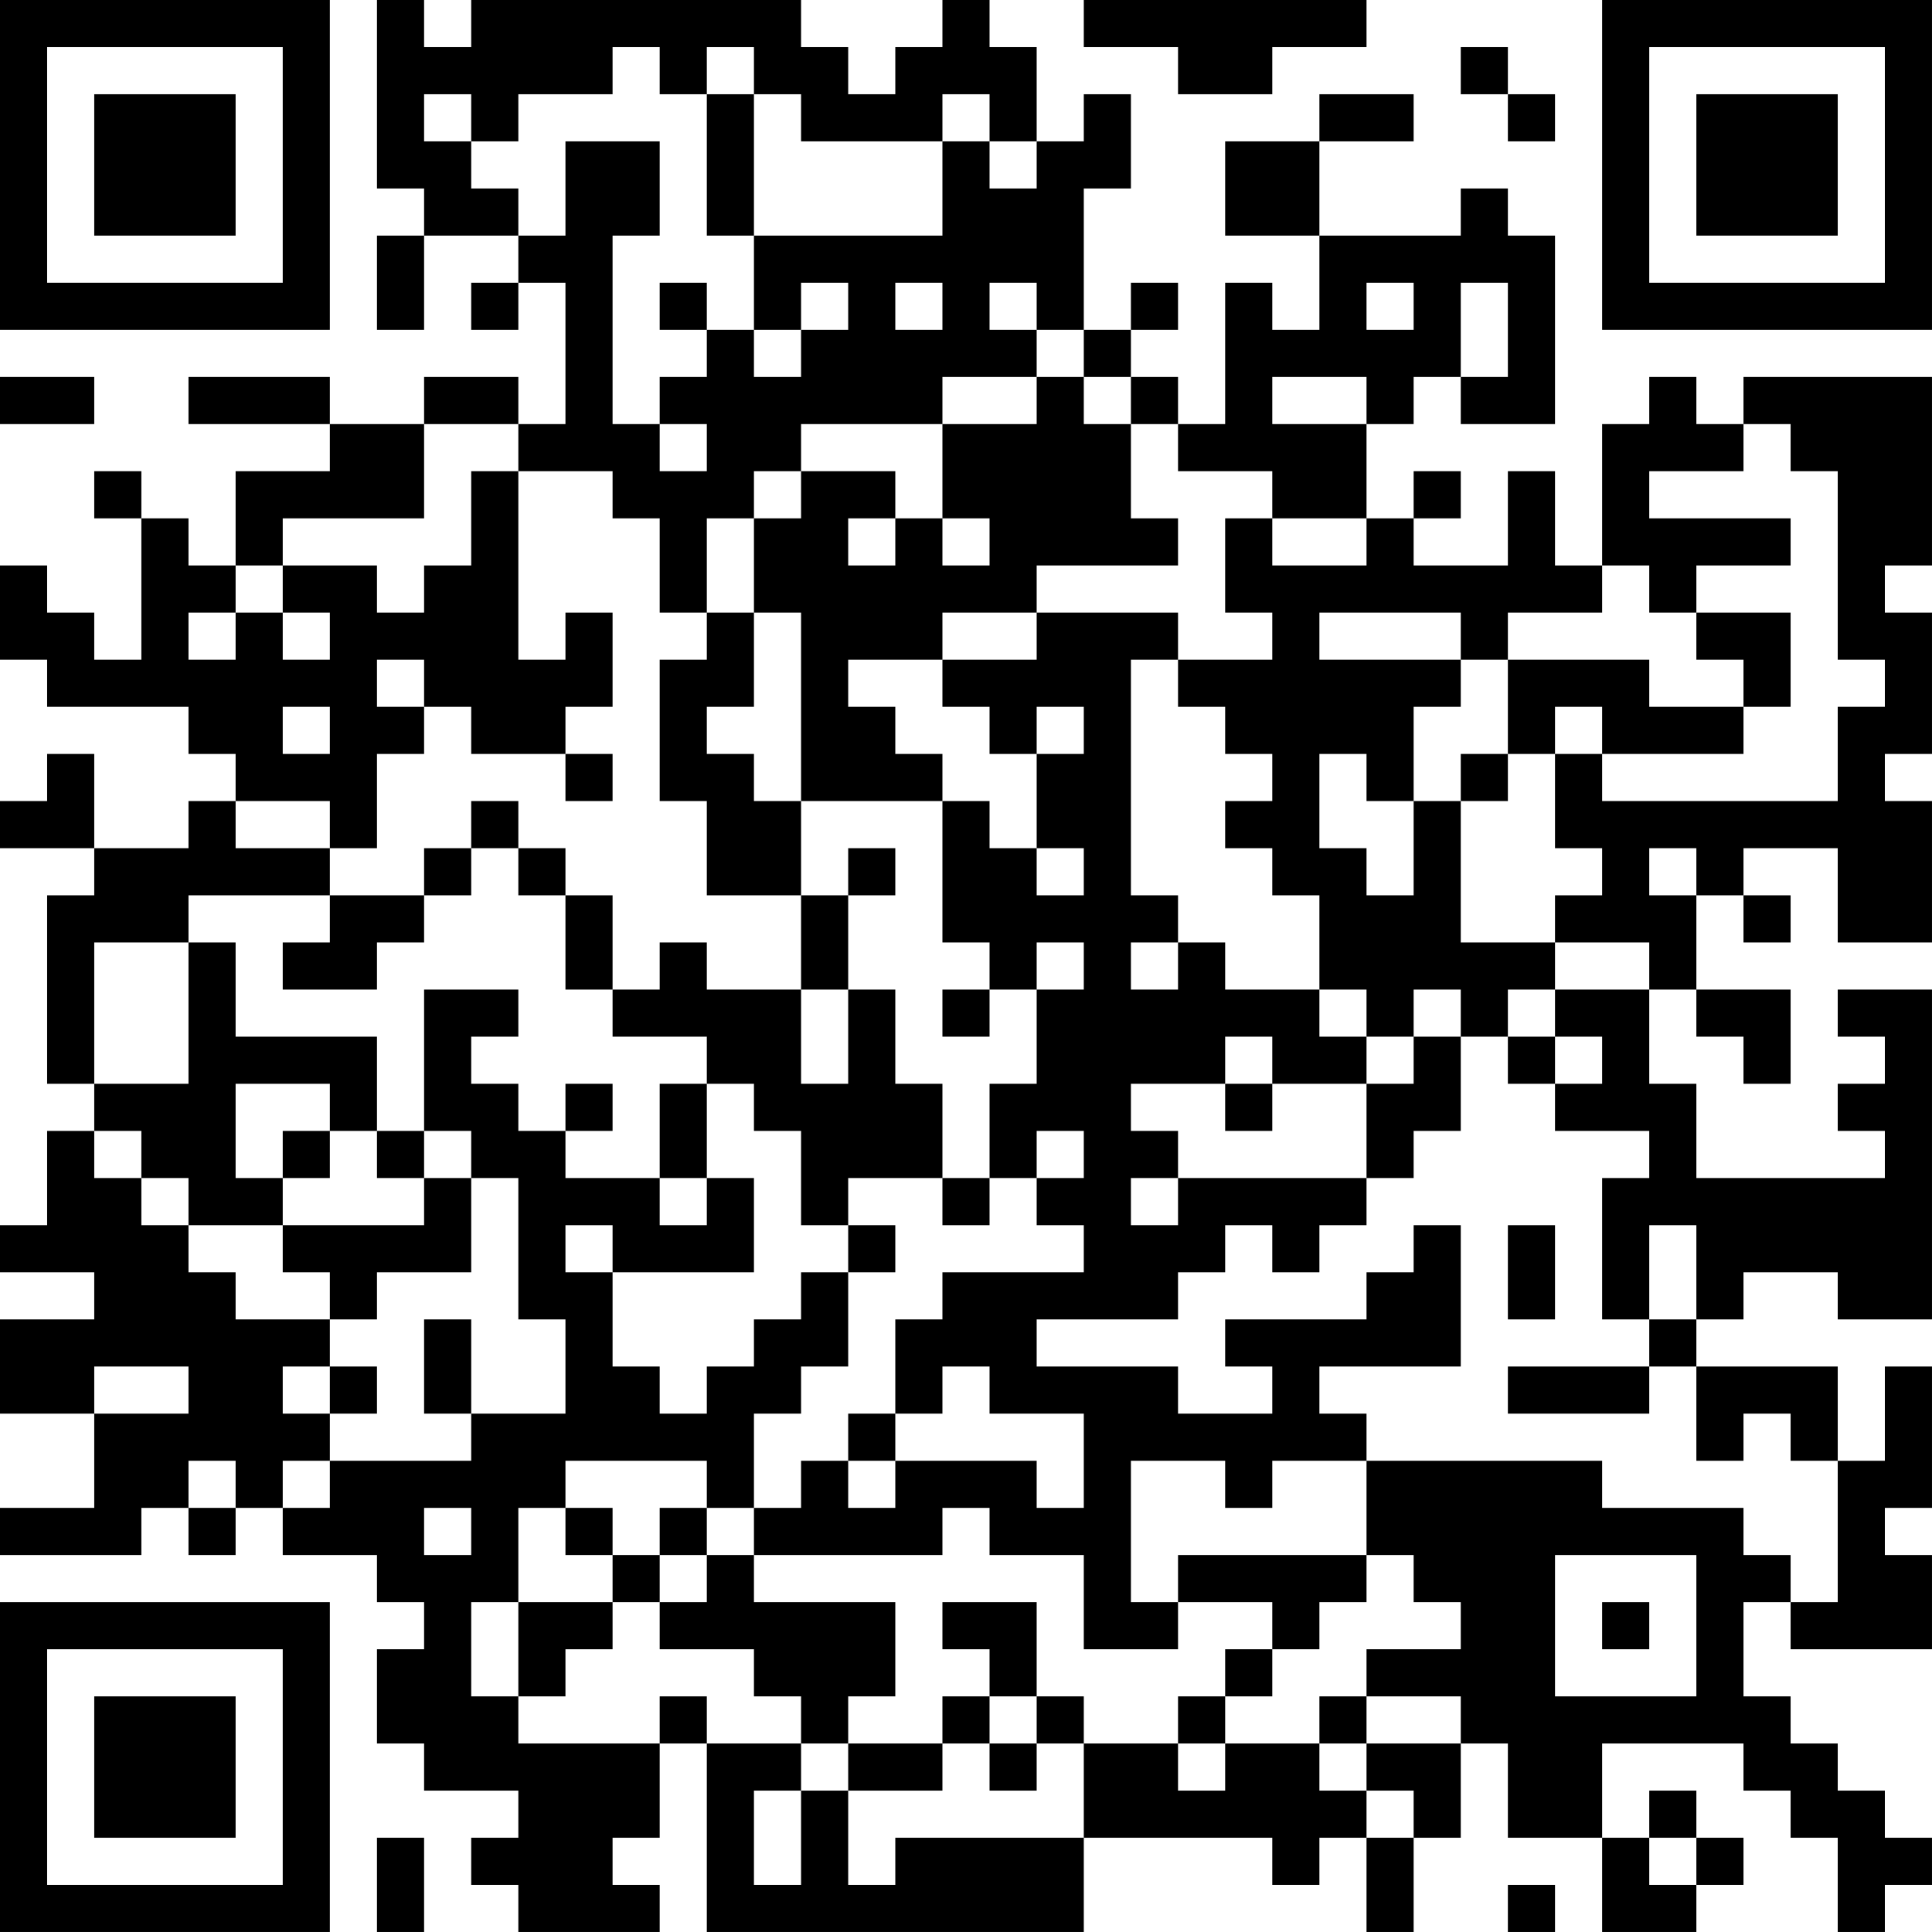 <?xml version="1.0" encoding="UTF-8"?>
<svg xmlns="http://www.w3.org/2000/svg" version="1.1" width="300" height="300" viewBox="0 0 300 300"><rect x="0" y="0" width="300" height="300" fill="#ffffff"/><g transform="scale(7.317)"><g transform="translate(0,0)"><path fill-rule="evenodd" d="M8 0L8 4L9 4L9 5L8 5L8 7L9 7L9 5L11 5L11 6L10 6L10 7L11 7L11 6L12 6L12 9L11 9L11 8L9 8L9 9L7 9L7 8L4 8L4 9L7 9L7 10L5 10L5 12L4 12L4 11L3 11L3 10L2 10L2 11L3 11L3 14L2 14L2 13L1 13L1 12L0 12L0 14L1 14L1 15L4 15L4 16L5 16L5 17L4 17L4 18L2 18L2 16L1 16L1 17L0 17L0 18L2 18L2 19L1 19L1 23L2 23L2 24L1 24L1 26L0 26L0 27L2 27L2 28L0 28L0 30L2 30L2 32L0 32L0 33L3 33L3 32L4 32L4 33L5 33L5 32L6 32L6 33L8 33L8 34L9 34L9 35L8 35L8 37L9 37L9 38L11 38L11 39L10 39L10 40L11 40L11 41L14 41L14 40L13 40L13 39L14 39L14 37L15 37L15 41L23 41L23 39L27 39L27 40L28 40L28 39L29 39L29 41L30 41L30 39L31 39L31 37L32 37L32 39L34 39L34 41L36 41L36 40L37 40L37 39L36 39L36 38L35 38L35 39L34 39L34 37L37 37L37 38L38 38L38 39L39 39L39 41L40 41L40 40L41 40L41 39L40 39L40 38L39 38L39 37L38 37L38 36L37 36L37 34L38 34L38 35L41 35L41 33L40 33L40 32L41 32L41 29L40 29L40 31L39 31L39 29L36 29L36 28L37 28L37 27L39 27L39 28L41 28L41 21L39 21L39 22L40 22L40 23L39 23L39 24L40 24L40 25L36 25L36 23L35 23L35 21L36 21L36 22L37 22L37 23L38 23L38 21L36 21L36 19L37 19L37 20L38 20L38 19L37 19L37 18L39 18L39 20L41 20L41 17L40 17L40 16L41 16L41 13L40 13L40 12L41 12L41 8L37 8L37 9L36 9L36 8L35 8L35 9L34 9L34 12L33 12L33 10L32 10L32 12L30 12L30 11L31 11L31 10L30 10L30 11L29 11L29 9L30 9L30 8L31 8L31 9L33 9L33 5L32 5L32 4L31 4L31 5L28 5L28 3L30 3L30 2L28 2L28 3L26 3L26 5L28 5L28 7L27 7L27 6L26 6L26 9L25 9L25 8L24 8L24 7L25 7L25 6L24 6L24 7L23 7L23 4L24 4L24 2L23 2L23 3L22 3L22 1L21 1L21 0L20 0L20 1L19 1L19 2L18 2L18 1L17 1L17 0L10 0L10 1L9 1L9 0ZM23 0L23 1L25 1L25 2L27 2L27 1L29 1L29 0ZM13 1L13 2L11 2L11 3L10 3L10 2L9 2L9 3L10 3L10 4L11 4L11 5L12 5L12 3L14 3L14 5L13 5L13 9L14 9L14 10L15 10L15 9L14 9L14 8L15 8L15 7L16 7L16 8L17 8L17 7L18 7L18 6L17 6L17 7L16 7L16 5L20 5L20 3L21 3L21 4L22 4L22 3L21 3L21 2L20 2L20 3L17 3L17 2L16 2L16 1L15 1L15 2L14 2L14 1ZM31 1L31 2L32 2L32 3L33 3L33 2L32 2L32 1ZM15 2L15 5L16 5L16 2ZM14 6L14 7L15 7L15 6ZM19 6L19 7L20 7L20 6ZM21 6L21 7L22 7L22 8L20 8L20 9L17 9L17 10L16 10L16 11L15 11L15 13L14 13L14 11L13 11L13 10L11 10L11 9L9 9L9 11L6 11L6 12L5 12L5 13L4 13L4 14L5 14L5 13L6 13L6 14L7 14L7 13L6 13L6 12L8 12L8 13L9 13L9 12L10 12L10 10L11 10L11 14L12 14L12 13L13 13L13 15L12 15L12 16L10 16L10 15L9 15L9 14L8 14L8 15L9 15L9 16L8 16L8 18L7 18L7 17L5 17L5 18L7 18L7 19L4 19L4 20L2 20L2 23L4 23L4 20L5 20L5 22L8 22L8 24L7 24L7 23L5 23L5 25L6 25L6 26L4 26L4 25L3 25L3 24L2 24L2 25L3 25L3 26L4 26L4 27L5 27L5 28L7 28L7 29L6 29L6 30L7 30L7 31L6 31L6 32L7 32L7 31L10 31L10 30L12 30L12 28L11 28L11 25L10 25L10 24L9 24L9 21L11 21L11 22L10 22L10 23L11 23L11 24L12 24L12 25L14 25L14 26L15 26L15 25L16 25L16 27L13 27L13 26L12 26L12 27L13 27L13 29L14 29L14 30L15 30L15 29L16 29L16 28L17 28L17 27L18 27L18 29L17 29L17 30L16 30L16 32L15 32L15 31L12 31L12 32L11 32L11 34L10 34L10 36L11 36L11 37L14 37L14 36L15 36L15 37L17 37L17 38L16 38L16 40L17 40L17 38L18 38L18 40L19 40L19 39L23 39L23 37L25 37L25 38L26 38L26 37L28 37L28 38L29 38L29 39L30 39L30 38L29 38L29 37L31 37L31 36L29 36L29 35L31 35L31 34L30 34L30 33L29 33L29 31L34 31L34 32L37 32L37 33L38 33L38 34L39 34L39 31L38 31L38 30L37 30L37 31L36 31L36 29L35 29L35 28L36 28L36 26L35 26L35 28L34 28L34 25L35 25L35 24L33 24L33 23L34 23L34 22L33 22L33 21L35 21L35 20L33 20L33 19L34 19L34 18L33 18L33 16L34 16L34 17L39 17L39 15L40 15L40 14L39 14L39 10L38 10L38 9L37 9L37 10L35 10L35 11L38 11L38 12L36 12L36 13L35 13L35 12L34 12L34 13L32 13L32 14L31 14L31 13L28 13L28 14L31 14L31 15L30 15L30 17L29 17L29 16L28 16L28 18L29 18L29 19L30 19L30 17L31 17L31 20L33 20L33 21L32 21L32 22L31 22L31 21L30 21L30 22L29 22L29 21L28 21L28 19L27 19L27 18L26 18L26 17L27 17L27 16L26 16L26 15L25 15L25 14L27 14L27 13L26 13L26 11L27 11L27 12L29 12L29 11L27 11L27 10L25 10L25 9L24 9L24 8L23 8L23 7L22 7L22 6ZM29 6L29 7L30 7L30 6ZM31 6L31 8L32 8L32 6ZM0 8L0 9L2 9L2 8ZM22 8L22 9L20 9L20 11L19 11L19 10L17 10L17 11L16 11L16 13L15 13L15 14L14 14L14 17L15 17L15 19L17 19L17 21L15 21L15 20L14 20L14 21L13 21L13 19L12 19L12 18L11 18L11 17L10 17L10 18L9 18L9 19L7 19L7 20L6 20L6 21L8 21L8 20L9 20L9 19L10 19L10 18L11 18L11 19L12 19L12 21L13 21L13 22L15 22L15 23L14 23L14 25L15 25L15 23L16 23L16 24L17 24L17 26L18 26L18 27L19 27L19 26L18 26L18 25L20 25L20 26L21 26L21 25L22 25L22 26L23 26L23 27L20 27L20 28L19 28L19 30L18 30L18 31L17 31L17 32L16 32L16 33L15 33L15 32L14 32L14 33L13 33L13 32L12 32L12 33L13 33L13 34L11 34L11 36L12 36L12 35L13 35L13 34L14 34L14 35L16 35L16 36L17 36L17 37L18 37L18 38L20 38L20 37L21 37L21 38L22 38L22 37L23 37L23 36L22 36L22 34L20 34L20 35L21 35L21 36L20 36L20 37L18 37L18 36L19 36L19 34L16 34L16 33L20 33L20 32L21 32L21 33L23 33L23 35L25 35L25 34L27 34L27 35L26 35L26 36L25 36L25 37L26 37L26 36L27 36L27 35L28 35L28 34L29 34L29 33L25 33L25 34L24 34L24 31L26 31L26 32L27 32L27 31L29 31L29 30L28 30L28 29L31 29L31 26L30 26L30 27L29 27L29 28L26 28L26 29L27 29L27 30L25 30L25 29L22 29L22 28L25 28L25 27L26 27L26 26L27 26L27 27L28 27L28 26L29 26L29 25L30 25L30 24L31 24L31 22L30 22L30 23L29 23L29 22L28 22L28 21L26 21L26 20L25 20L25 19L24 19L24 14L25 14L25 13L22 13L22 12L25 12L25 11L24 11L24 9L23 9L23 8ZM27 8L27 9L29 9L29 8ZM18 11L18 12L19 12L19 11ZM20 11L20 12L21 12L21 11ZM16 13L16 15L15 15L15 16L16 16L16 17L17 17L17 19L18 19L18 21L17 21L17 23L18 23L18 21L19 21L19 23L20 23L20 25L21 25L21 23L22 23L22 21L23 21L23 20L22 20L22 21L21 21L21 20L20 20L20 17L21 17L21 18L22 18L22 19L23 19L23 18L22 18L22 16L23 16L23 15L22 15L22 16L21 16L21 15L20 15L20 14L22 14L22 13L20 13L20 14L18 14L18 15L19 15L19 16L20 16L20 17L17 17L17 13ZM36 13L36 14L37 14L37 15L35 15L35 14L32 14L32 16L31 16L31 17L32 17L32 16L33 16L33 15L34 15L34 16L37 16L37 15L38 15L38 13ZM6 15L6 16L7 16L7 15ZM12 16L12 17L13 17L13 16ZM18 18L18 19L19 19L19 18ZM35 18L35 19L36 19L36 18ZM24 20L24 21L25 21L25 20ZM20 21L20 22L21 22L21 21ZM26 22L26 23L24 23L24 24L25 24L25 25L24 25L24 26L25 26L25 25L29 25L29 23L27 23L27 22ZM32 22L32 23L33 23L33 22ZM12 23L12 24L13 24L13 23ZM26 23L26 24L27 24L27 23ZM6 24L6 25L7 25L7 24ZM8 24L8 25L9 25L9 26L6 26L6 27L7 27L7 28L8 28L8 27L10 27L10 25L9 25L9 24ZM22 24L22 25L23 25L23 24ZM32 26L32 28L33 28L33 26ZM9 28L9 30L10 30L10 28ZM2 29L2 30L4 30L4 29ZM7 29L7 30L8 30L8 29ZM20 29L20 30L19 30L19 31L18 31L18 32L19 32L19 31L22 31L22 32L23 32L23 30L21 30L21 29ZM32 29L32 30L35 30L35 29ZM4 31L4 32L5 32L5 31ZM9 32L9 33L10 33L10 32ZM14 33L14 34L15 34L15 33ZM33 33L33 36L36 36L36 33ZM34 34L34 35L35 35L35 34ZM21 36L21 37L22 37L22 36ZM28 36L28 37L29 37L29 36ZM8 39L8 41L9 41L9 39ZM35 39L35 40L36 40L36 39ZM32 40L32 41L33 41L33 40ZM0 0L0 7L7 7L7 0ZM1 1L1 6L6 6L6 1ZM2 2L2 5L5 5L5 2ZM34 0L34 7L41 7L41 0ZM35 1L35 6L40 6L40 1ZM36 2L36 5L39 5L39 2ZM0 34L0 41L7 41L7 34ZM1 35L1 40L6 40L6 35ZM2 36L2 39L5 39L5 36Z" fill="#000000"/></g></g></svg>
